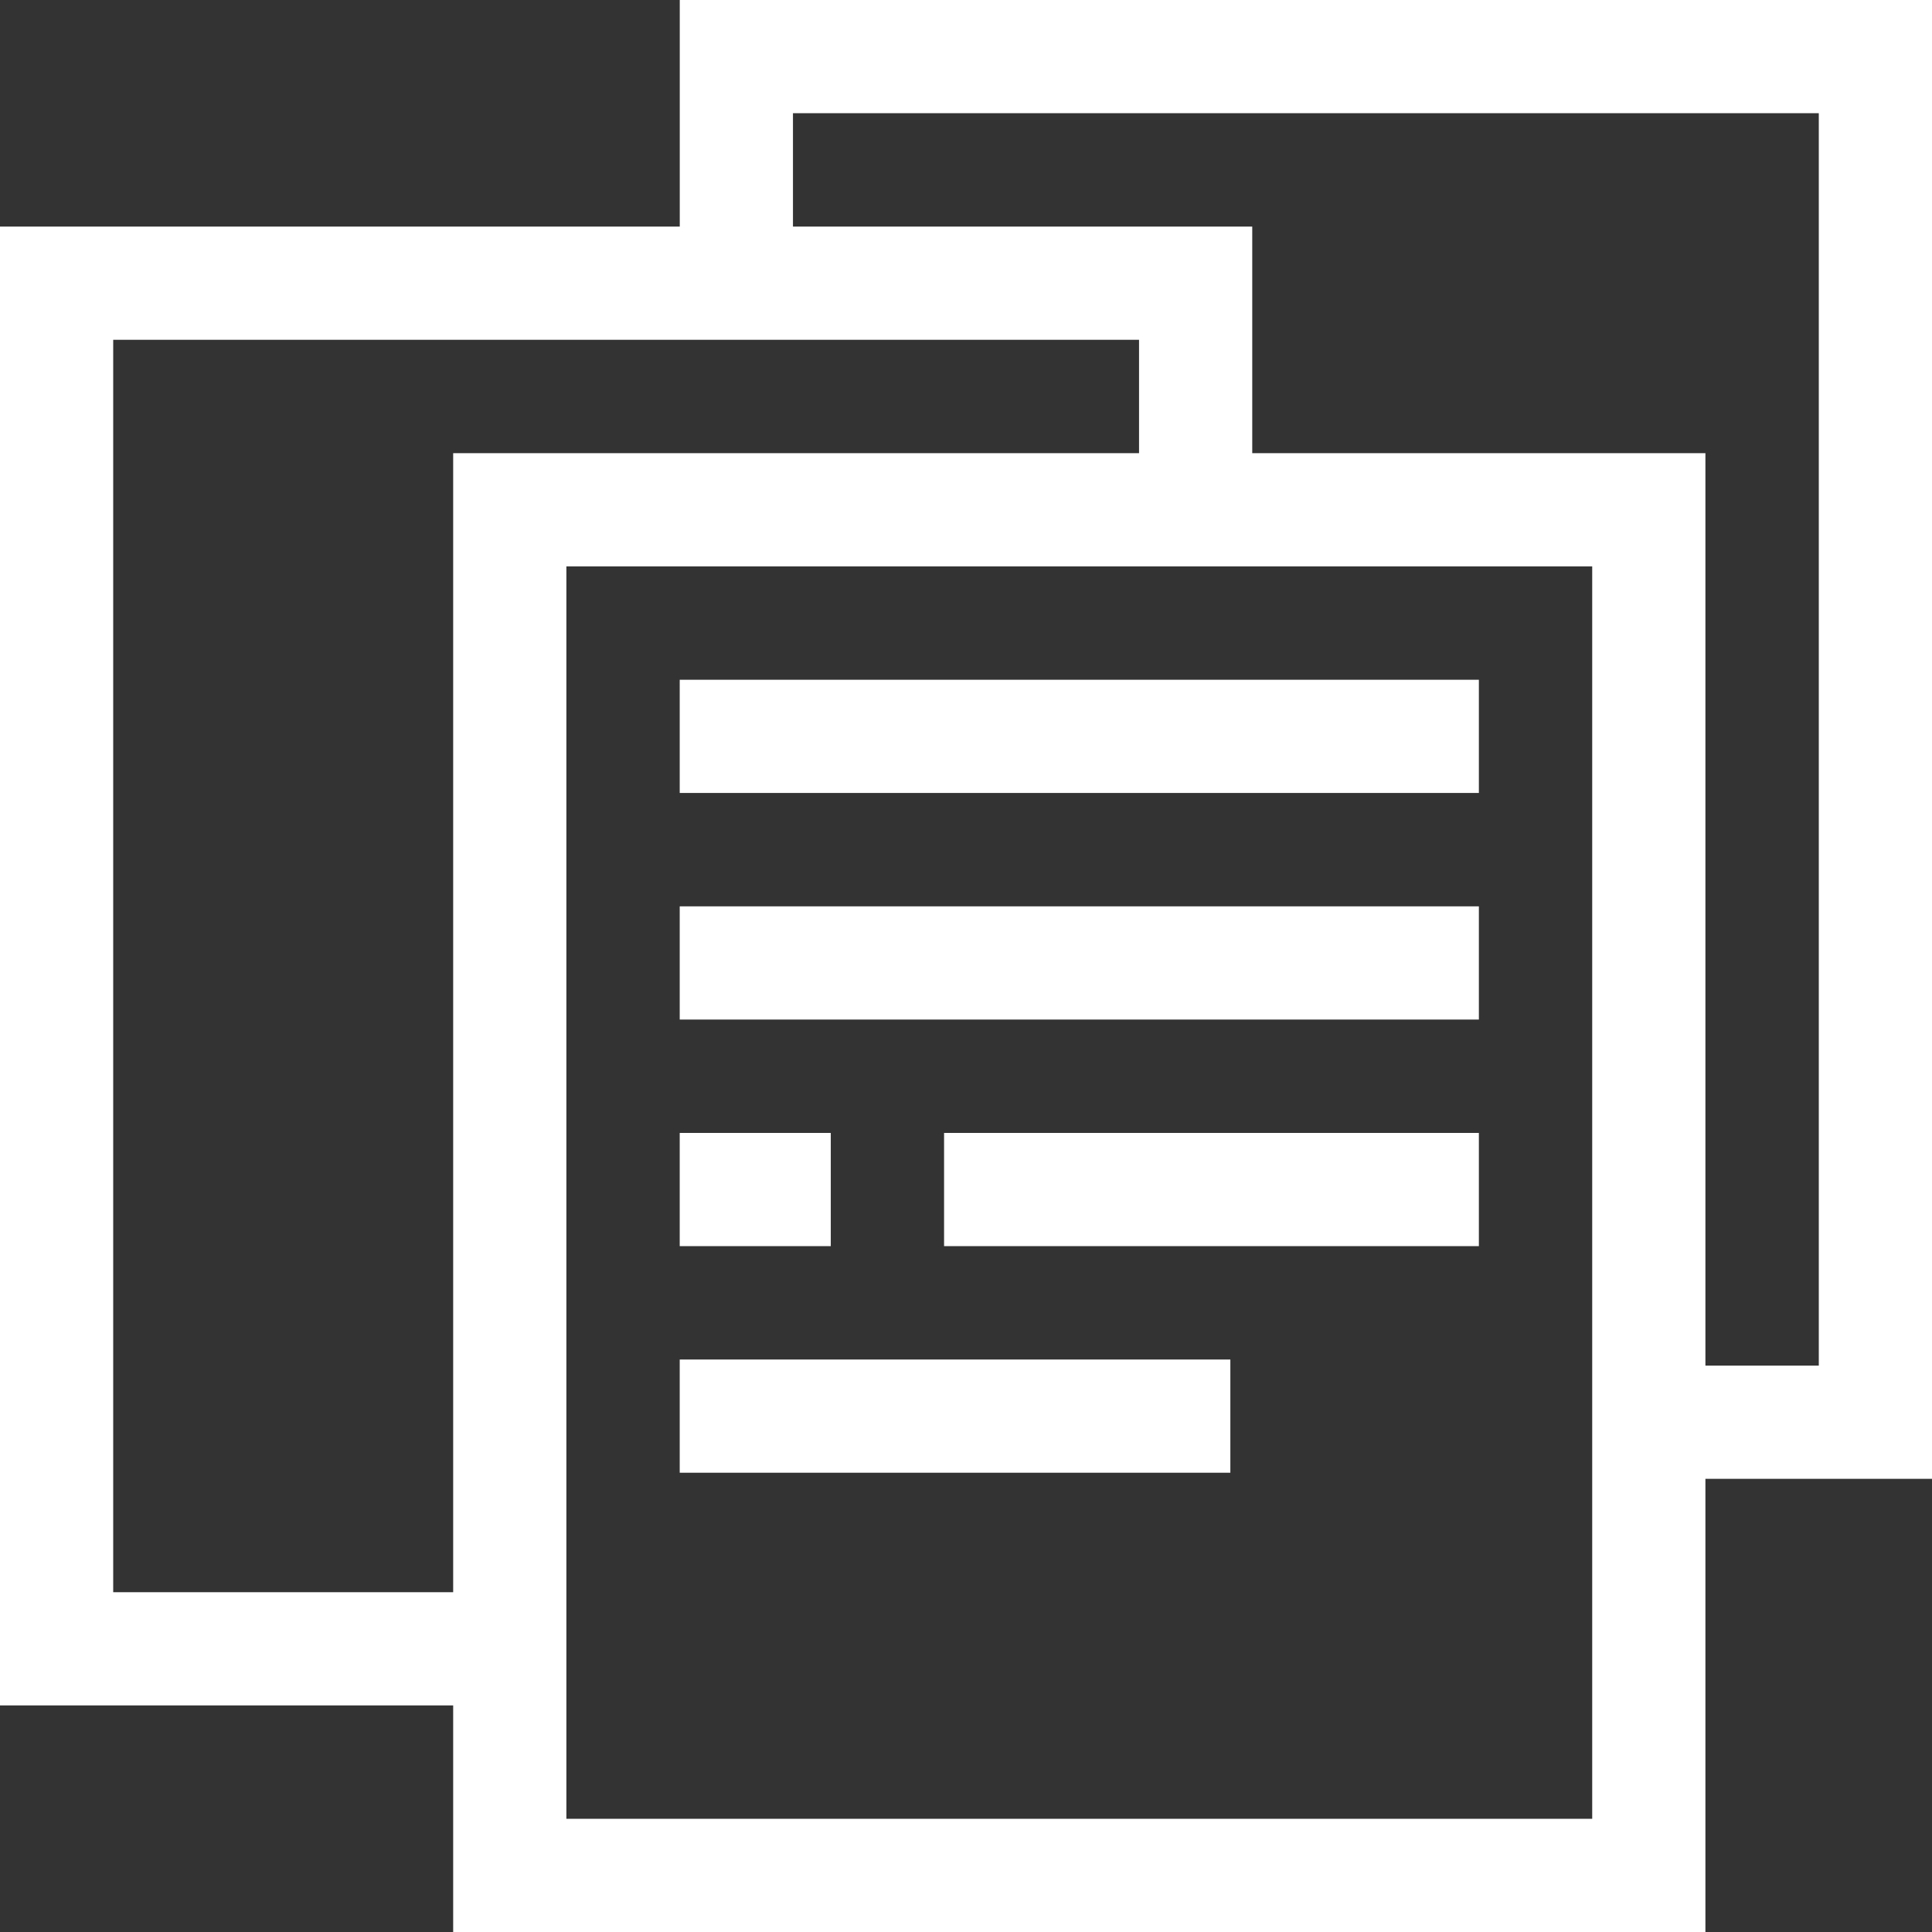 <?xml version="1.0" encoding="UTF-8" standalone="no"?>
<!-- Created with Inkscape (http://www.inkscape.org/) -->

<svg
   version="1.1"
   id="svg1788"
   xml:space="preserve"
   width="512"
   height="512"
   viewBox="0 0 512 512"
   sodipodi:docname="Packages Icon White.svg"
   inkscape:version="1.3.2 (091e20e, 2023-11-25, custom)"
   xmlns:inkscape="http://www.inkscape.org/namespaces/inkscape"
   xmlns:sodipodi="http://sodipodi.sourceforge.net/DTD/sodipodi-0.dtd"
   xmlns="http://www.w3.org/2000/svg"
   xmlns:svg="http://www.w3.org/2000/svg"><rect x="0" y="0" width="512" height="512" fill="#333333" stroke="none"/><sodipodi:namedview
     id="namedview1"
     pagecolor="#ffffff"
     bordercolor="#666666"
     borderopacity="1.0"
     inkscape:showpageshadow="2"
     inkscape:pageopacity="0.0"
     inkscape:pagecheckerboard="0"
     inkscape:deskcolor="#d1d1d1"
     inkscape:zoom="1.0825195"
     inkscape:cx="274.82184"
     inkscape:cy="267.43167"
     inkscape:window-width="1920"
     inkscape:window-height="974"
     inkscape:window-x="-11"
     inkscape:window-y="1609"
     inkscape:window-maximized="1"
     inkscape:current-layer="svg1788" /><defs
     id="defs1792"><clipPath
       clipPathUnits="userSpaceOnUse"
       id="clipPath1802"><path
         d="M 0,512 H 512 V 0 H 0 Z"
         id="path1800" /></clipPath></defs><g
     id="g1794"
     transform="matrix(1,0,0,-1,-4.79984e-6,512)"><g
       id="g1796"><g
         id="g1798"
         clip-path="url(#clipPath1802)"><path
           d="M 436.952,15 H 135.096 v 361.904 h 301.856 z"
           style="fill:none;stroke:#ffffff;stroke-width:30;stroke-linecap:butt;stroke-linejoin:miter;stroke-miterlimit:10;stroke-dasharray:none;stroke-opacity:1"
           id="path1804" /><g
           id="g1806"
           transform="translate(195.144,436.952)"><path
             d="M 0,0 V 60.048 H 301.856 V -301.855 H 241.809"
             style="fill:none;stroke:#ffffff;stroke-width:30;stroke-linecap:butt;stroke-linejoin:miter;stroke-miterlimit:10;stroke-dasharray:none;stroke-opacity:1"
             id="path1808" /></g><g
           id="g1810"
           transform="translate(135.096,75.048)"><path
             d="M 0,0 H -120.096 V 361.904 H 181.761 V 301.856"
             style="fill:none;stroke:#ffffff;stroke-width:30;stroke-linecap:butt;stroke-linejoin:miter;stroke-miterlimit:10;stroke-dasharray:none;stroke-opacity:1"
             id="path1812" /></g></g></g><g
       id="g1814"
       transform="translate(180.132,316.856)"><path
         d="M 0,0 H 211.784"
         style="fill:none;stroke:#ffffff;stroke-width:30;stroke-linecap:butt;stroke-linejoin:miter;stroke-miterlimit:10;stroke-dasharray:none;stroke-opacity:1"
         id="path1816" /></g><g
       id="g1818"
       transform="translate(180.132,256.808)"><path
         d="M 0,0 H 211.784"
         style="fill:none;stroke:#ffffff;stroke-width:30;stroke-linecap:butt;stroke-linejoin:miter;stroke-miterlimit:10;stroke-dasharray:none;stroke-opacity:1"
         id="path1820" /></g><g
       id="g1822"
       transform="translate(180.132,136.712)"><path
         d="M 0,0 H 145.924"
         style="fill:none;stroke:#ffffff;stroke-width:30;stroke-linecap:butt;stroke-linejoin:miter;stroke-miterlimit:10;stroke-dasharray:none;stroke-opacity:1"
         id="path1824" /></g><g
       id="g1826"
       transform="translate(250.189,196.76)"><path
         d="M 0,0 H 141.728"
         style="fill:none;stroke:#ffffff;stroke-width:30;stroke-linecap:butt;stroke-linejoin:miter;stroke-miterlimit:10;stroke-dasharray:none;stroke-opacity:1"
         id="path1828" /></g><g
       id="g1830"
       transform="translate(180.132,196.76)"><path
         d="M 0,0 H 40.032"
         style="fill:none;stroke:#ffffff;stroke-width:30;stroke-linecap:butt;stroke-linejoin:miter;stroke-miterlimit:10;stroke-dasharray:none;stroke-opacity:1"
         id="path1832" /></g></g></svg>

